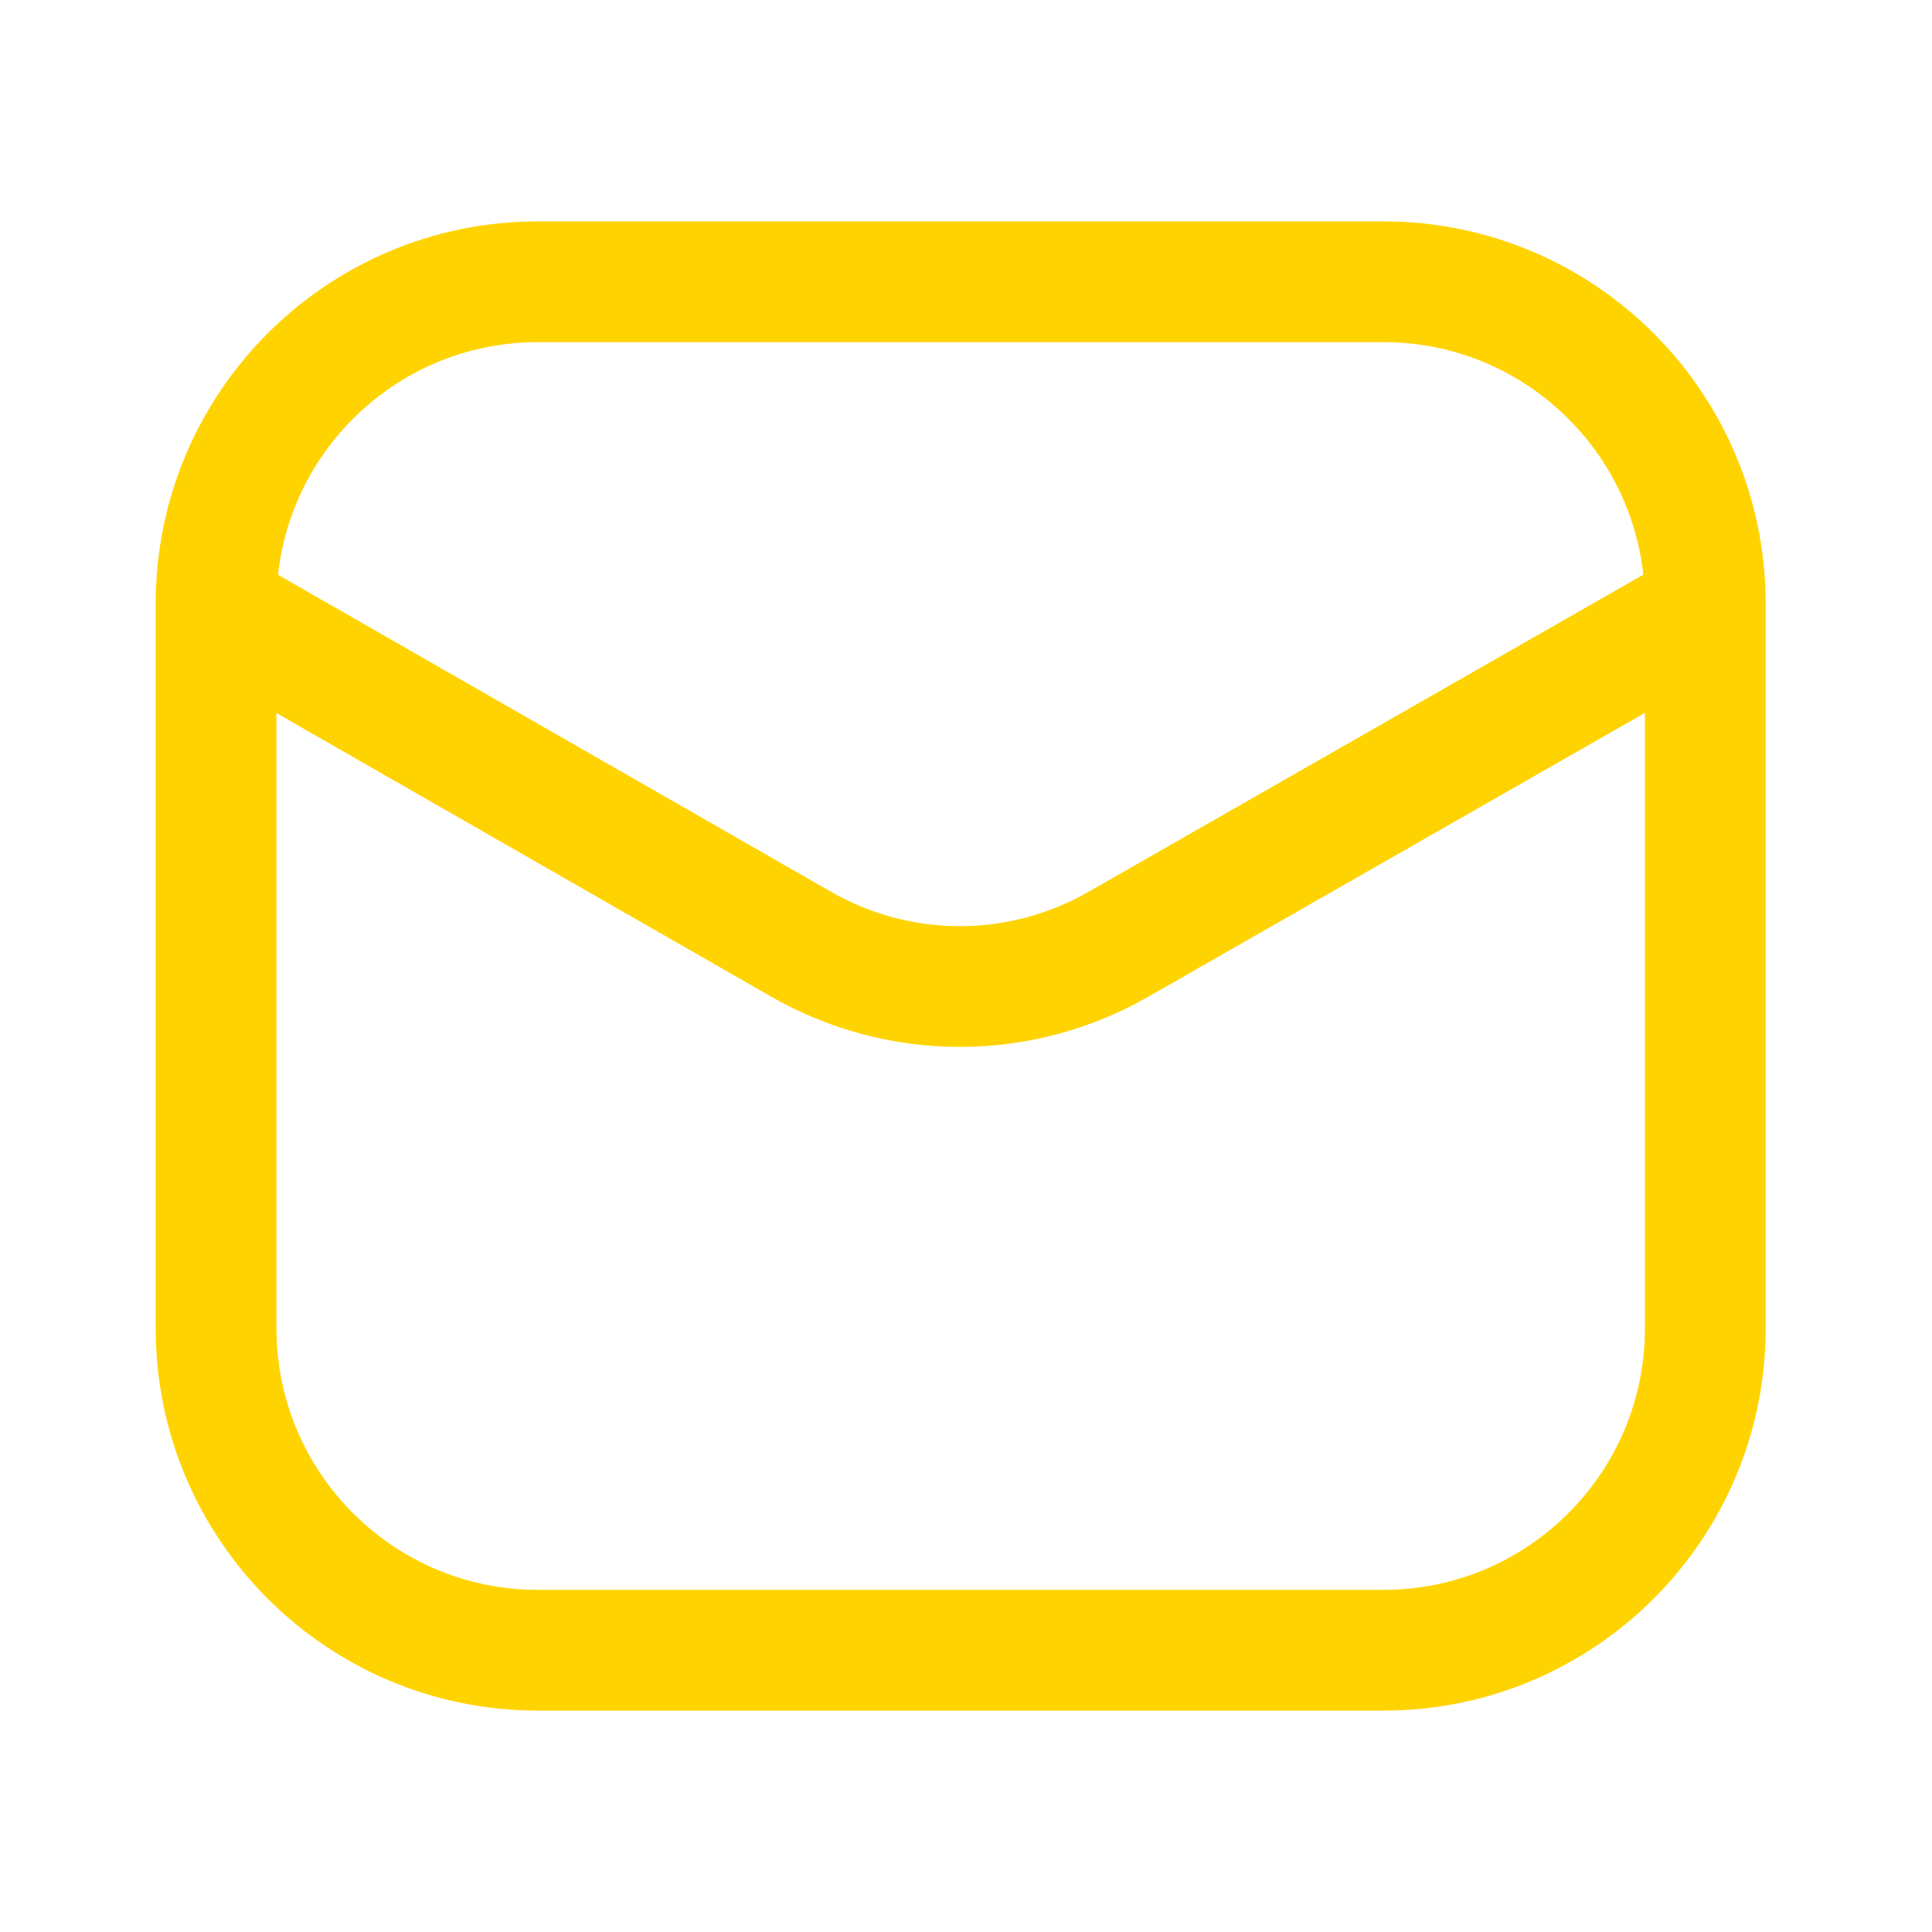 <svg width="24" height="24" viewBox="0 0 24 24" fill="none" xmlns="http://www.w3.org/2000/svg">
<path d="M17.184 3.5H6.684C4.474 3.5 2.684 5.291 2.684 7.5V16.5C2.684 18.709 4.474 20.5 6.684 20.5H17.184C19.393 20.5 21.184 18.709 21.184 16.5V7.5C21.184 5.291 19.393 3.5 17.184 3.5Z" stroke="#FFD300" stroke-width="1.5"/>
<path d="M2.73 7.59L9.935 11.72C10.539 12.07 11.225 12.255 11.923 12.255C12.621 12.255 13.307 12.07 13.911 11.72L21.136 7.59" stroke="#FFD300" stroke-width="1.5" stroke-linecap="round" stroke-linejoin="round"/>
</svg>
